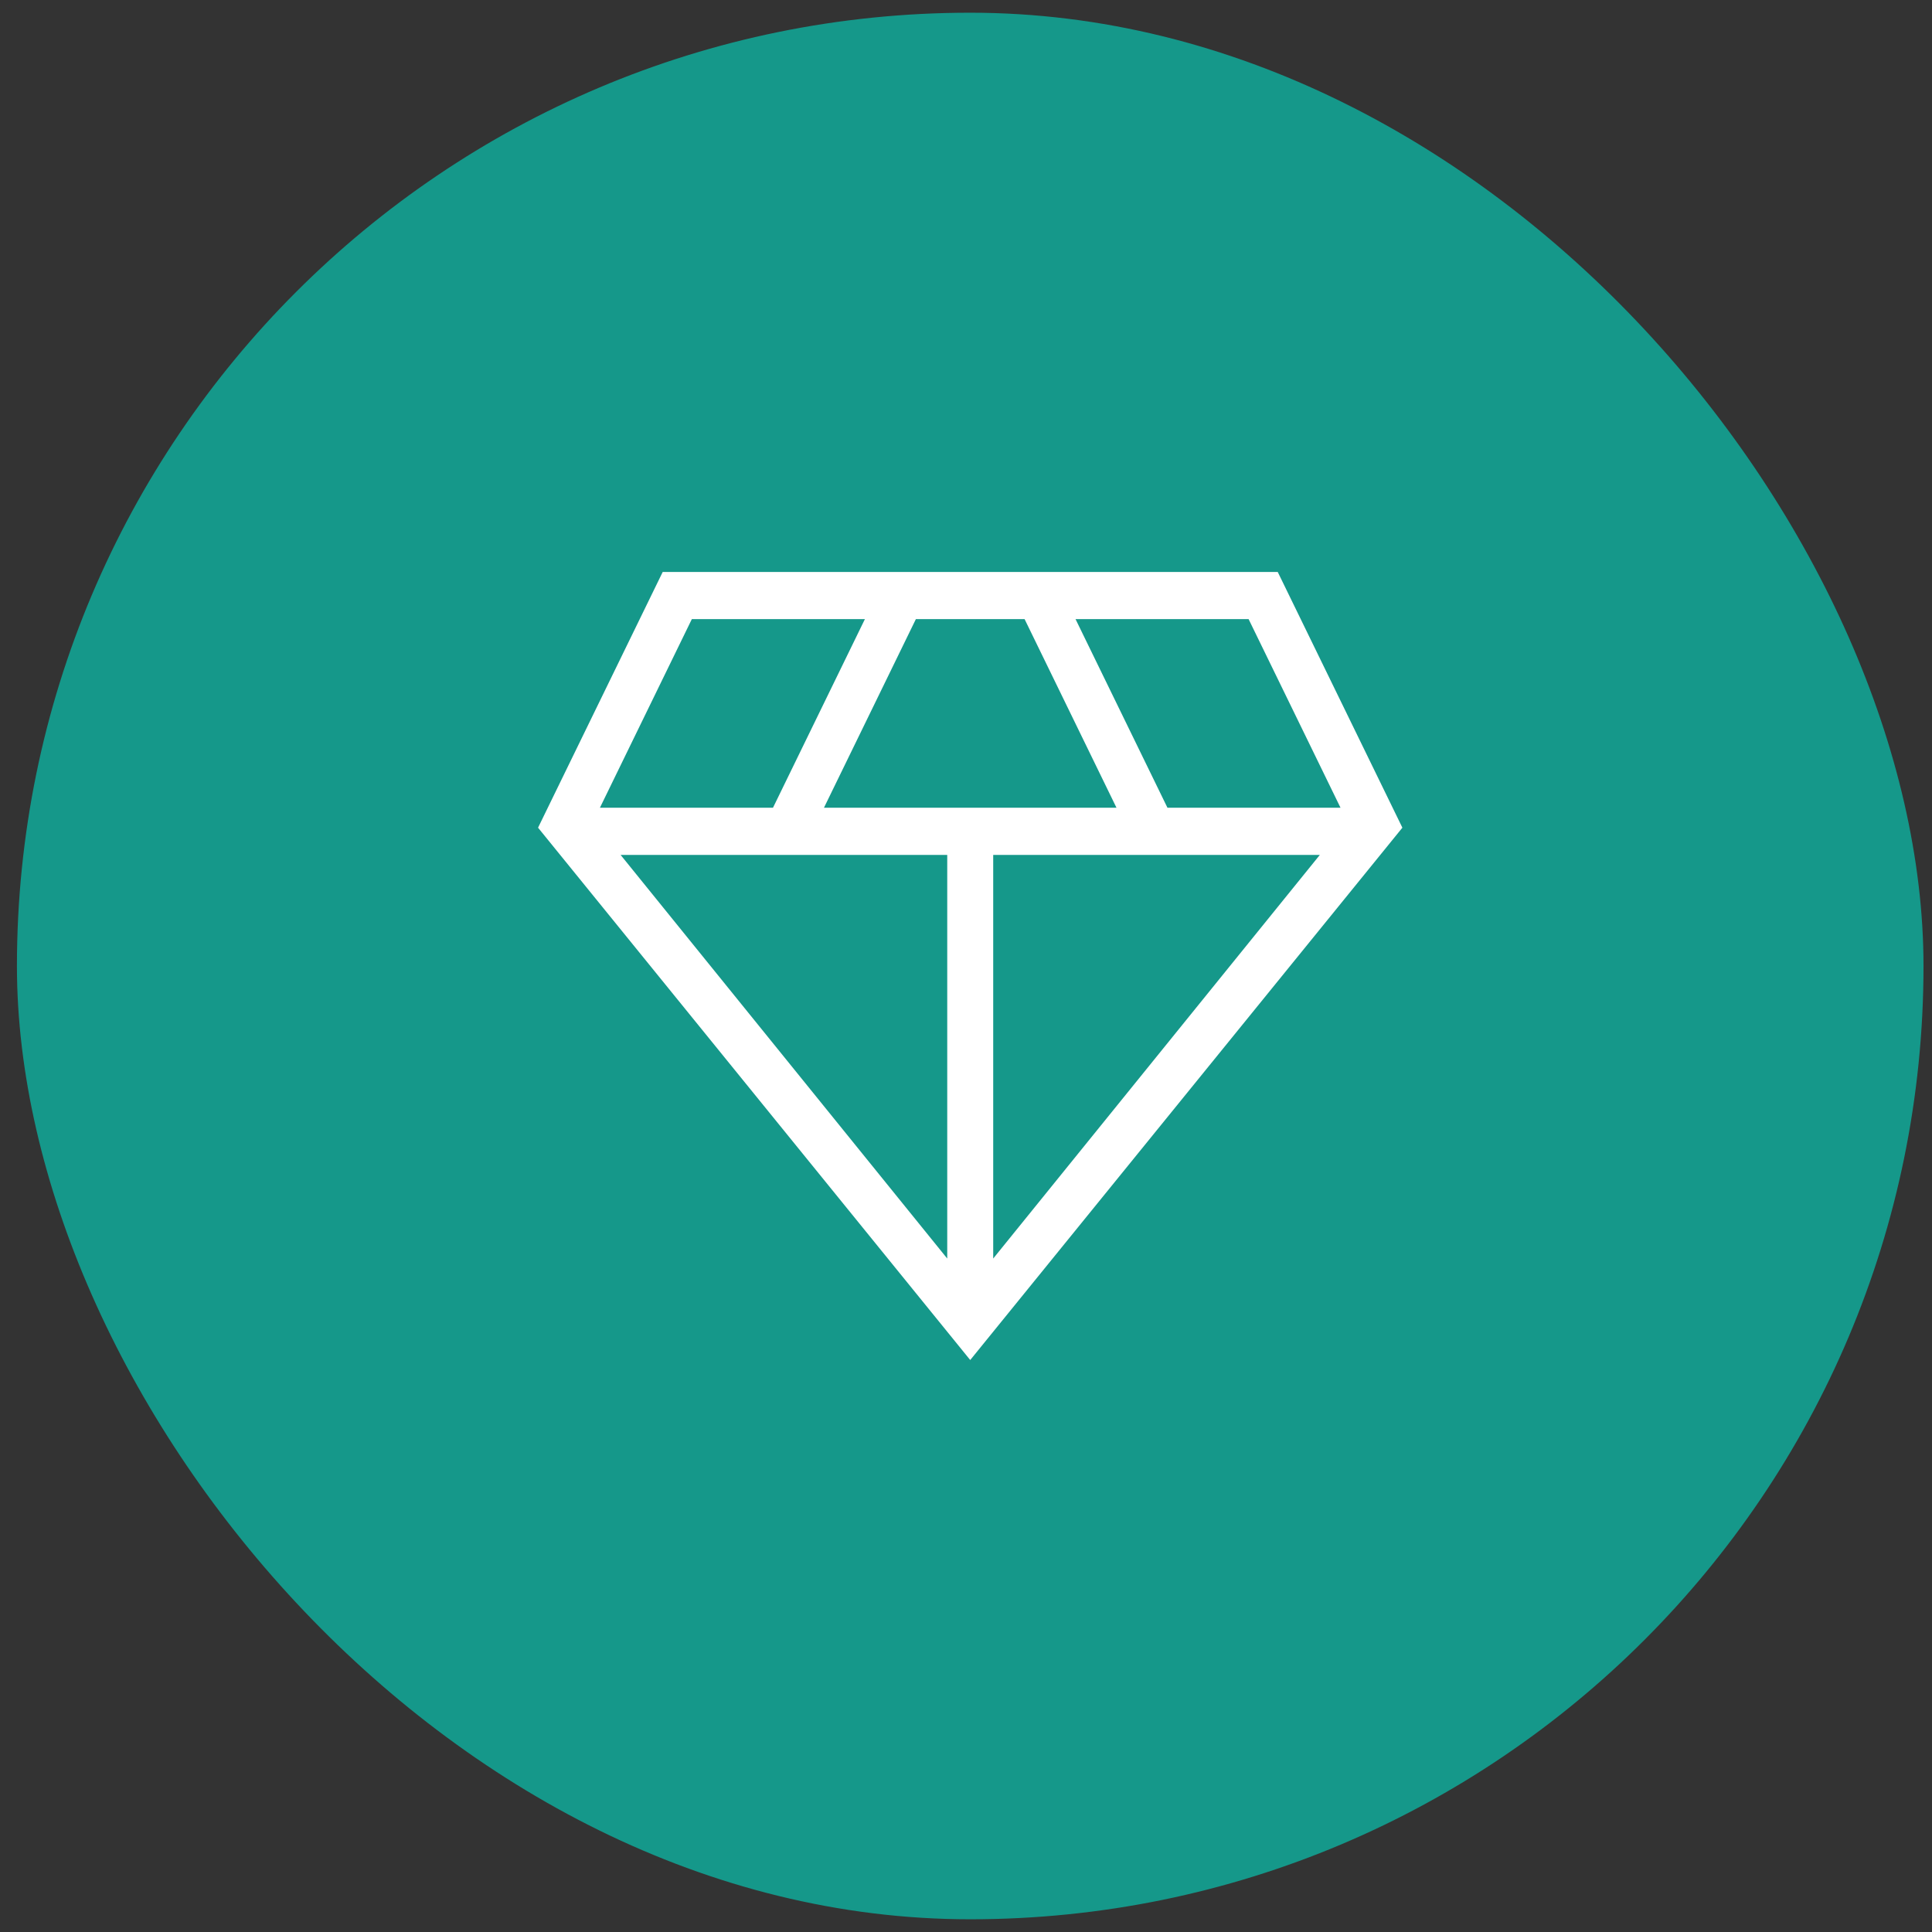 <svg width="76" height="76" viewBox="0 0 76 76" fill="none" xmlns="http://www.w3.org/2000/svg">
<rect x="0" y="0" width="76" height="76" fill="#333333" stroke="none"/>
<rect x="0.666" y="0.5" width="75" height="75" rx="37.5" fill="#15988A"/>
<path d="M38.166 53.5L21.166 32.559L26.069 22.5H50.263L55.166 32.559L38.166 53.5ZM32.412 31.775H43.92L40.305 24.355H36.028L32.412 31.775ZM37.262 49.508V33.63H24.413L37.262 49.508ZM39.07 49.508L51.919 33.63H39.07V49.508ZM45.925 31.775H52.733L49.117 24.355H42.309L45.925 31.775ZM23.599 31.775H30.407L34.023 24.355H27.215L23.599 31.775Z" fill="white"/>
</svg>
